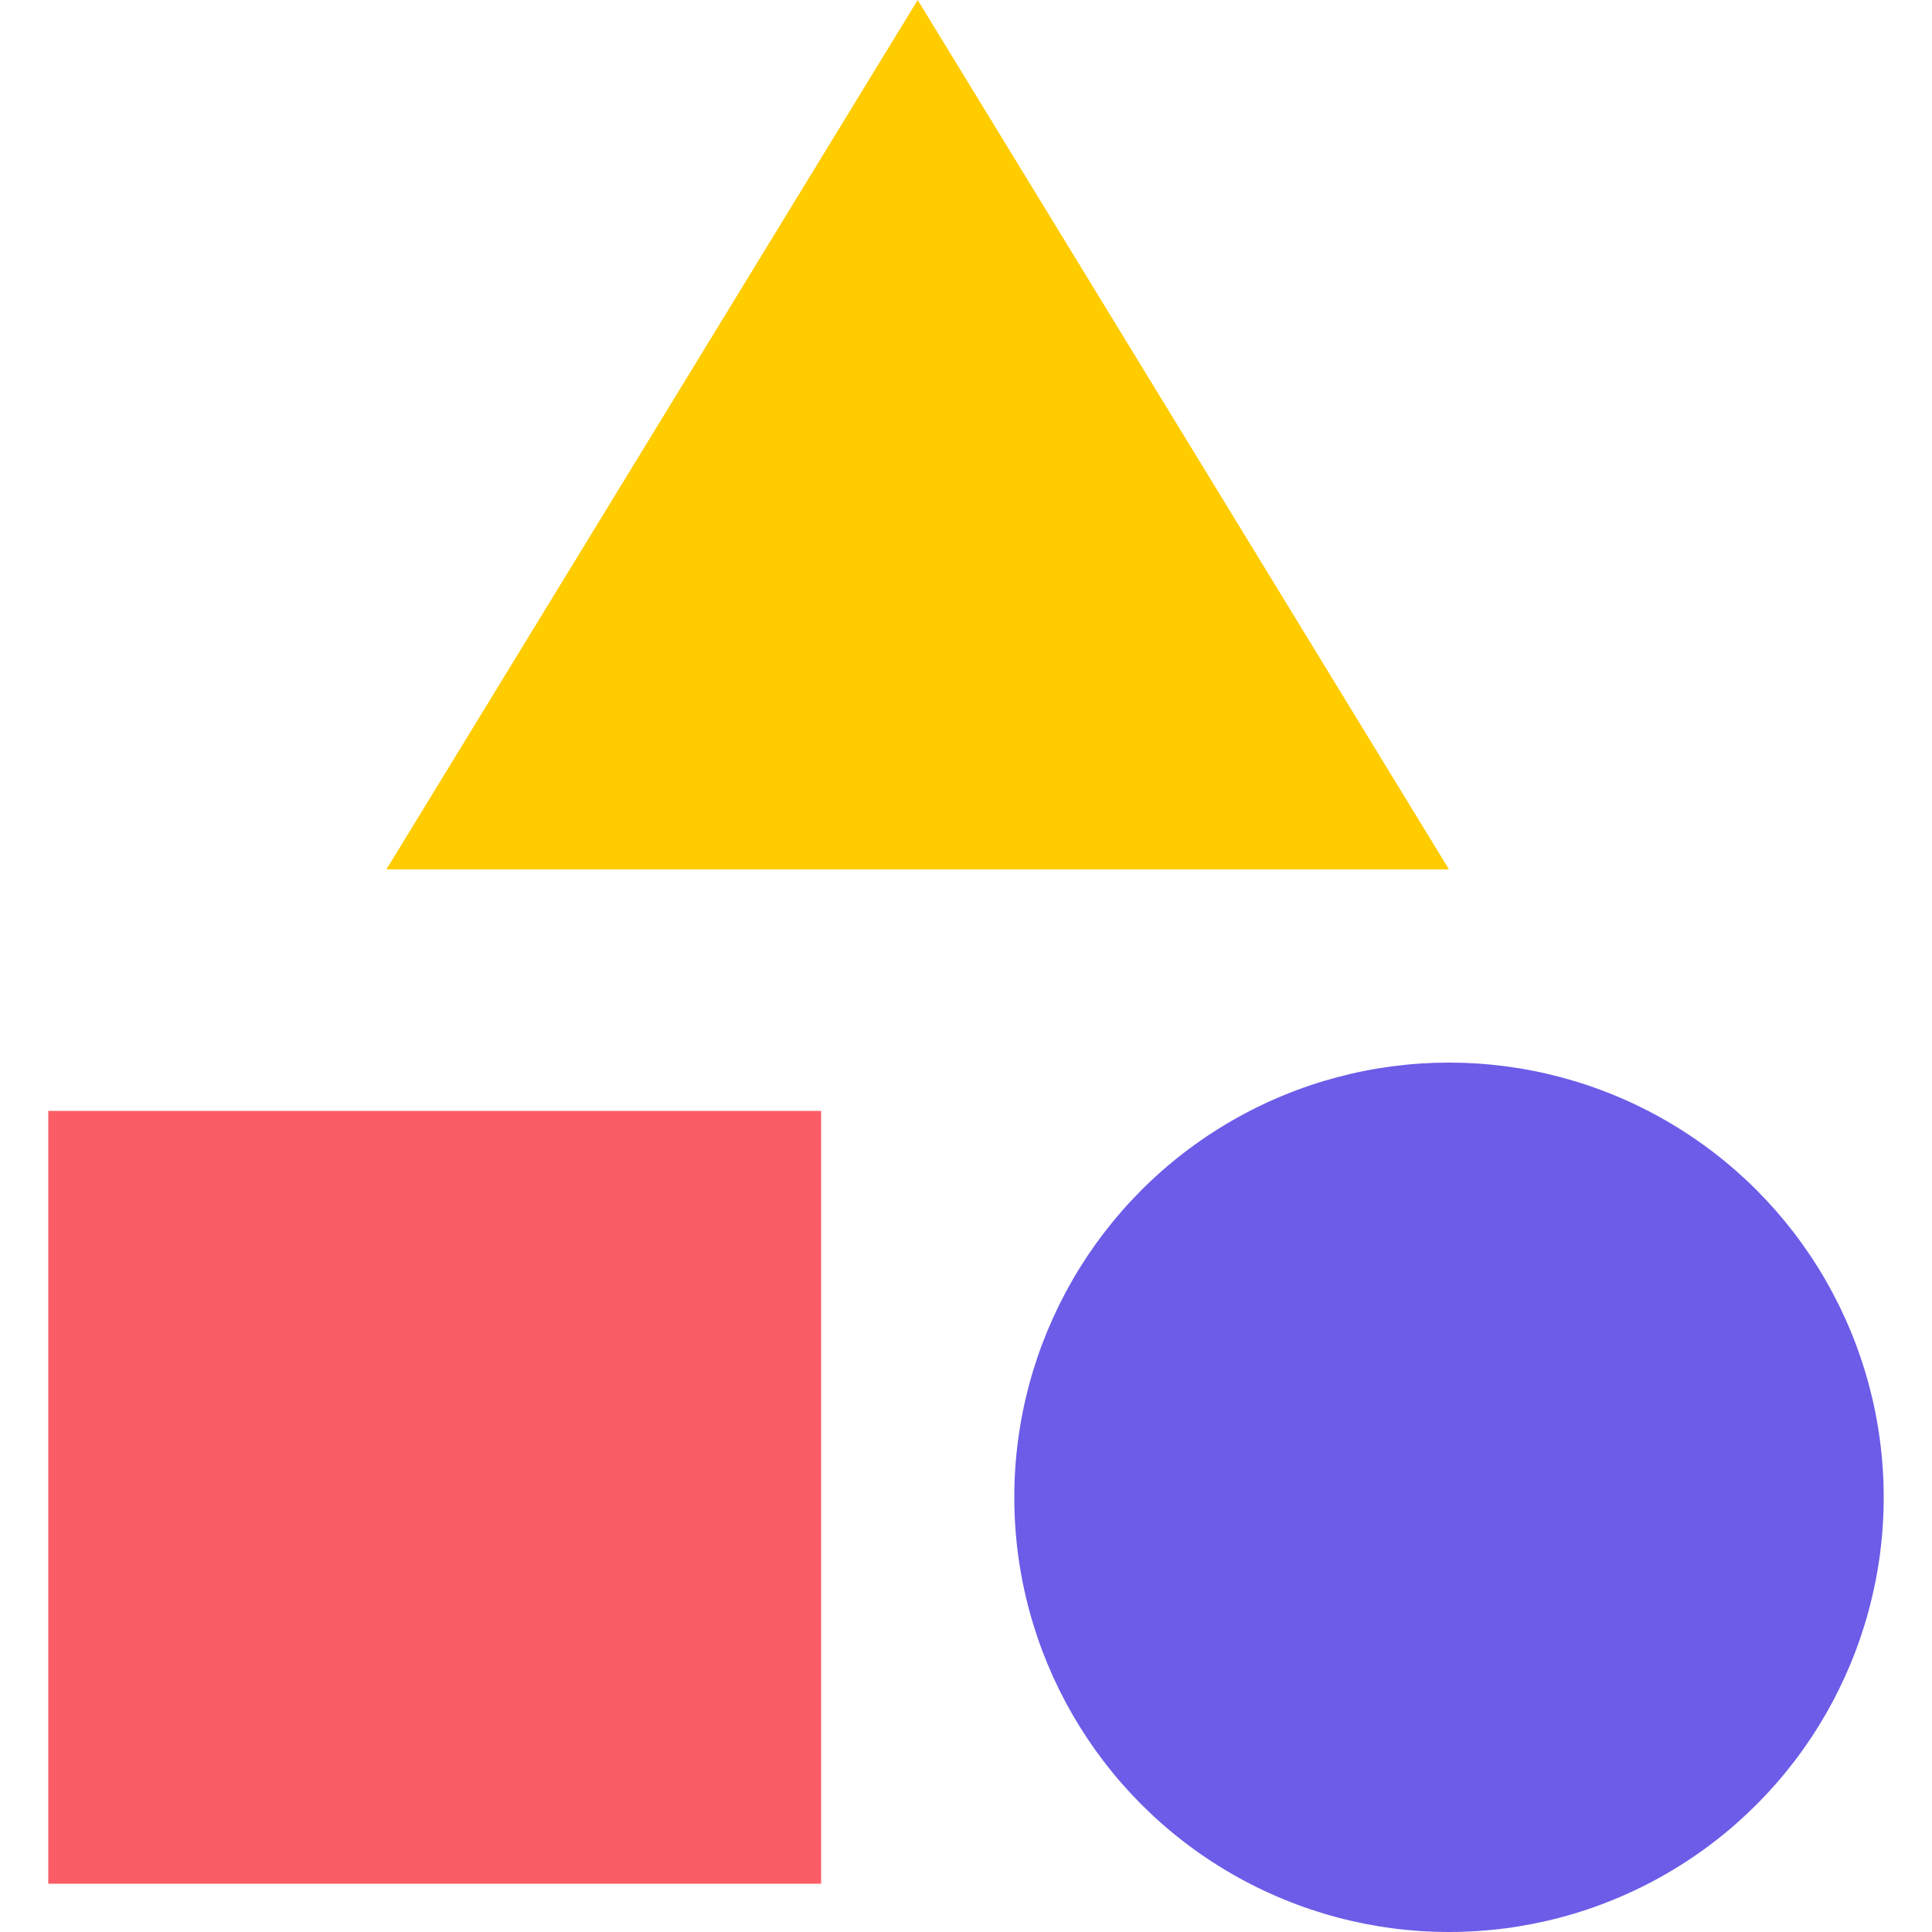 <svg xmlns="http://www.w3.org/2000/svg" viewBox="0 0 24 24"><path fill="#fc5c65" d="M10.2 13.8v9.6H.6v-9.6h9.6"/><path fill="#fc0" d="M11.4 0L18 10.8H4.8L11.4 0"/><circle cx="18" cy="18.6" r="5.4" fill="#6c5ce7"/></svg>